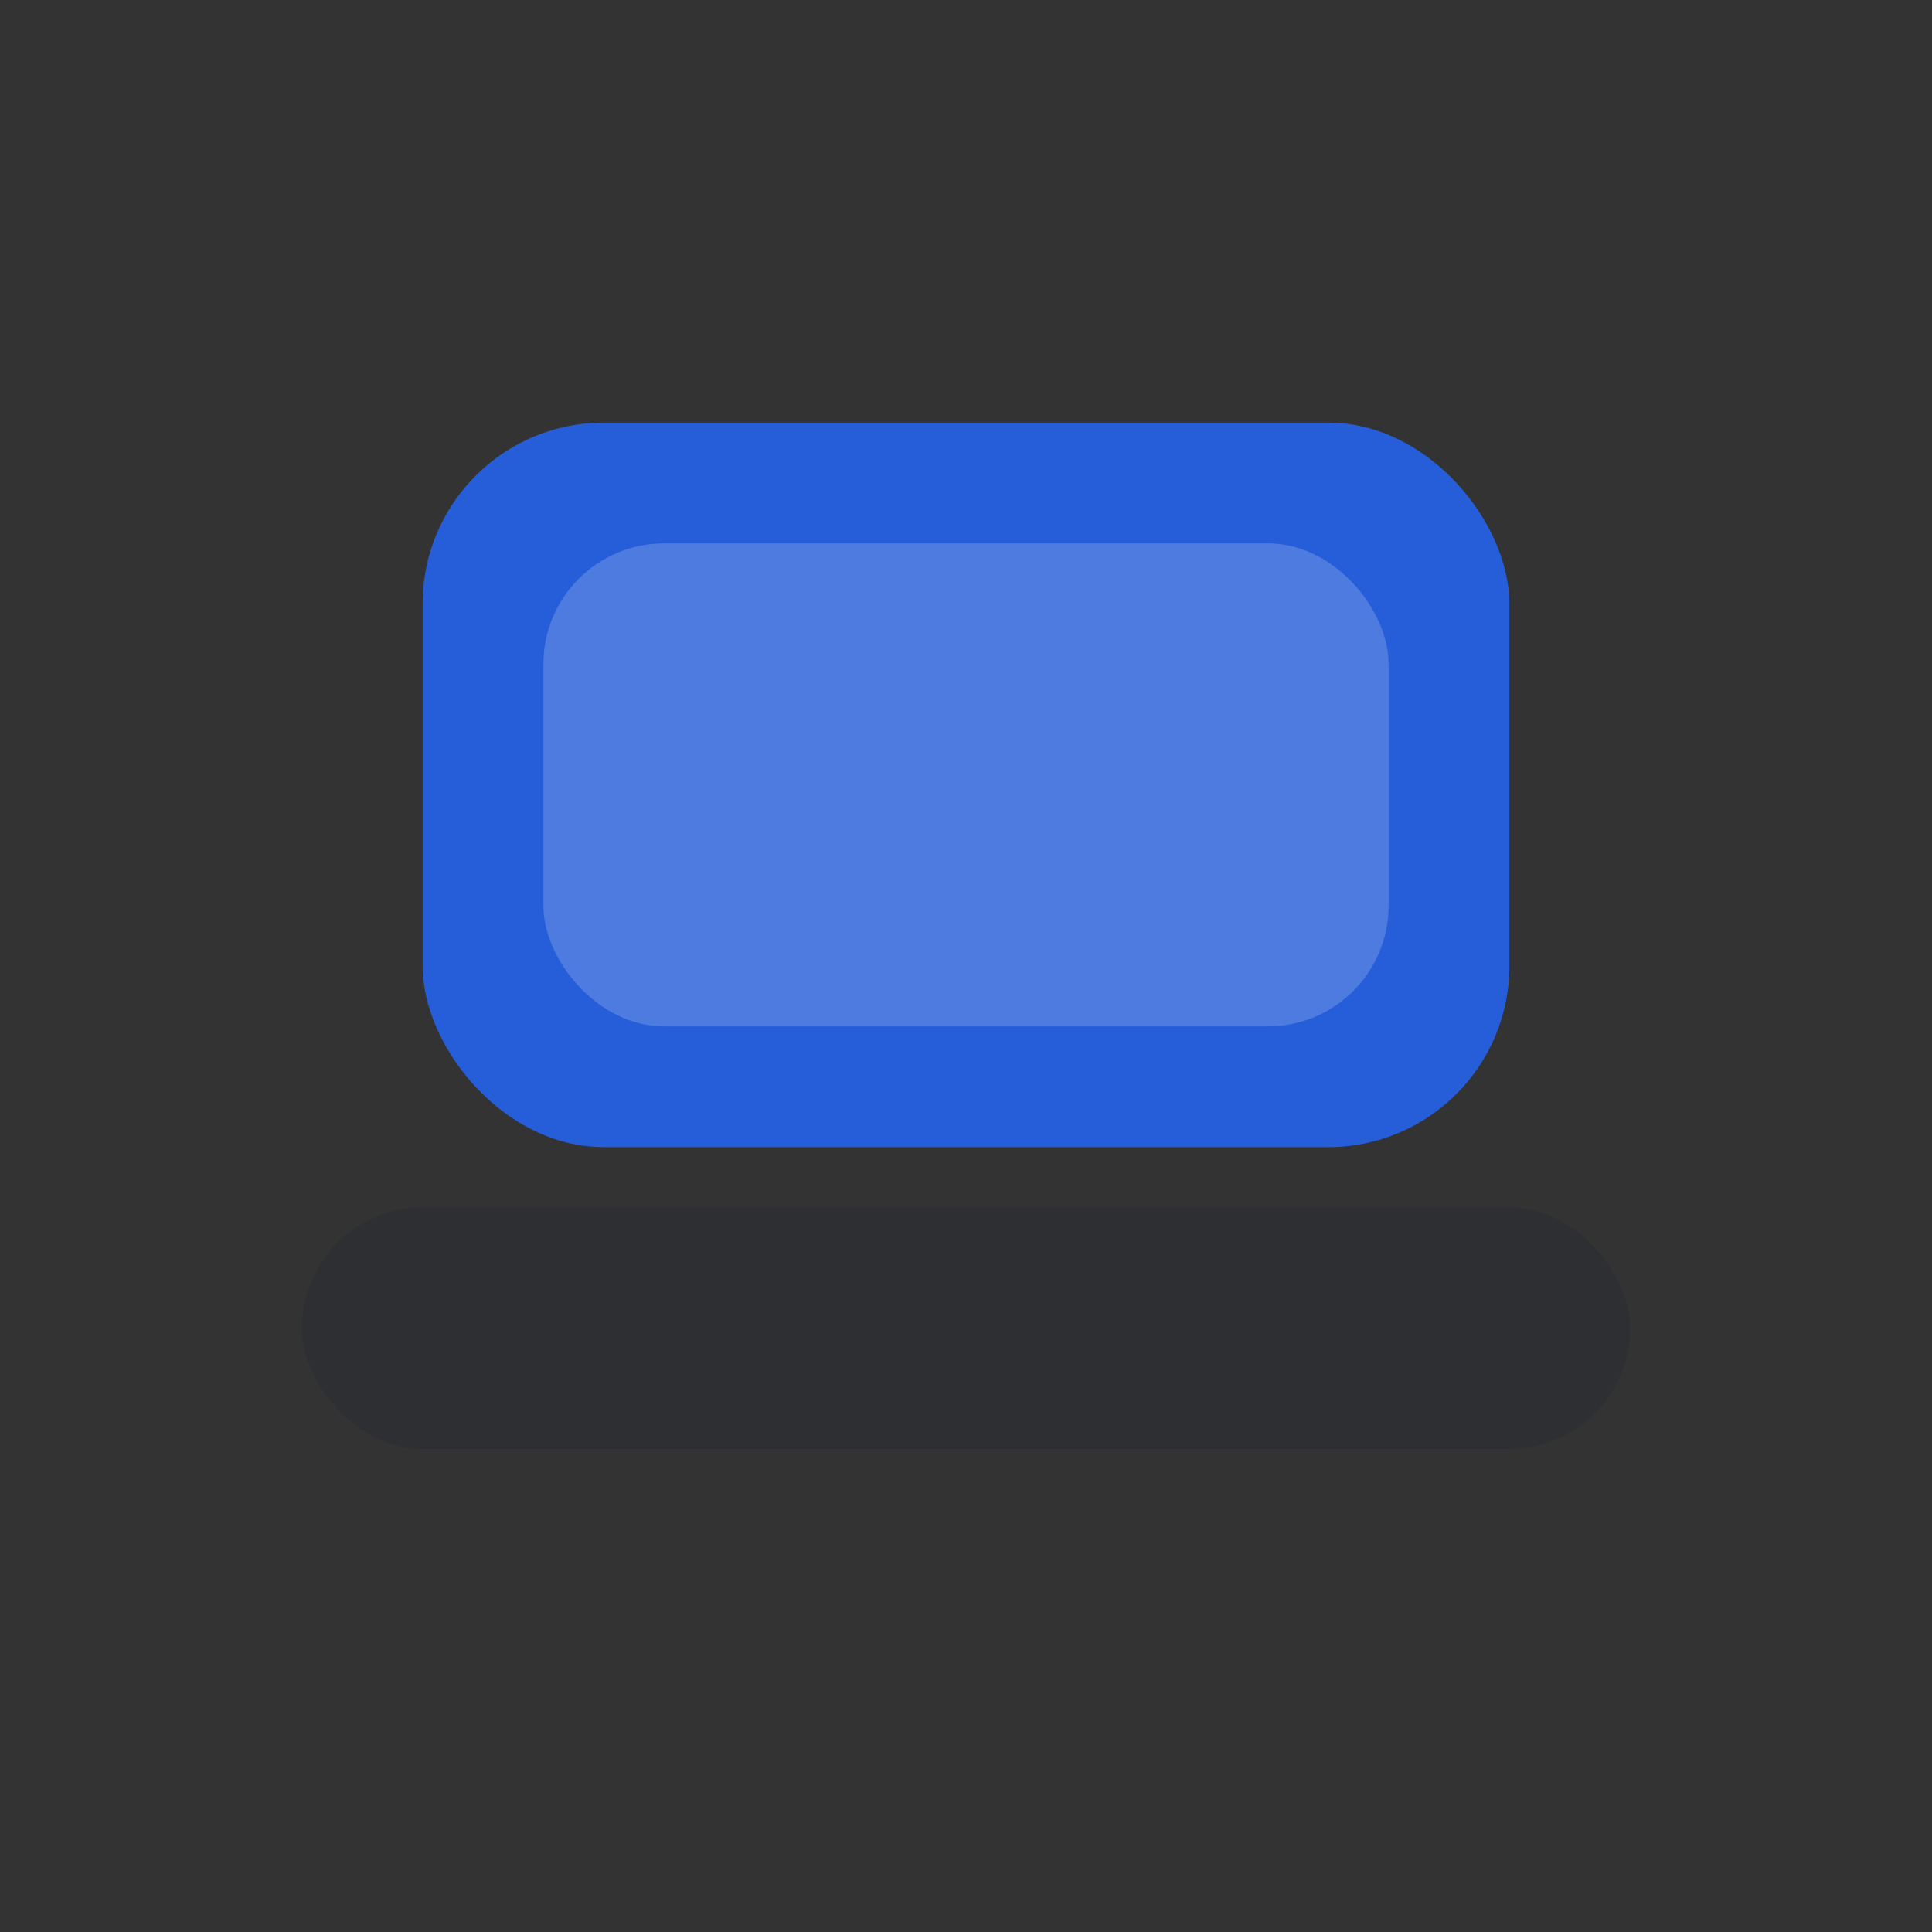 <svg xmlns="http://www.w3.org/2000/svg" width="64" height="64" viewBox="0 0 64 64">
  <rect x="0" y="0" width="64" height="64" fill="#333333" stroke="none"/>
  <rect x="14" y="14" width="36" height="24" rx="6" fill="#2563EB" opacity="0.9"/>
  <rect x="10" y="40" width="44" height="8" rx="4" fill="#0f172a" opacity="0.12"/>
  <rect x="18" y="18" width="28" height="16" rx="4" fill="#fff" opacity="0.18"/>
</svg>